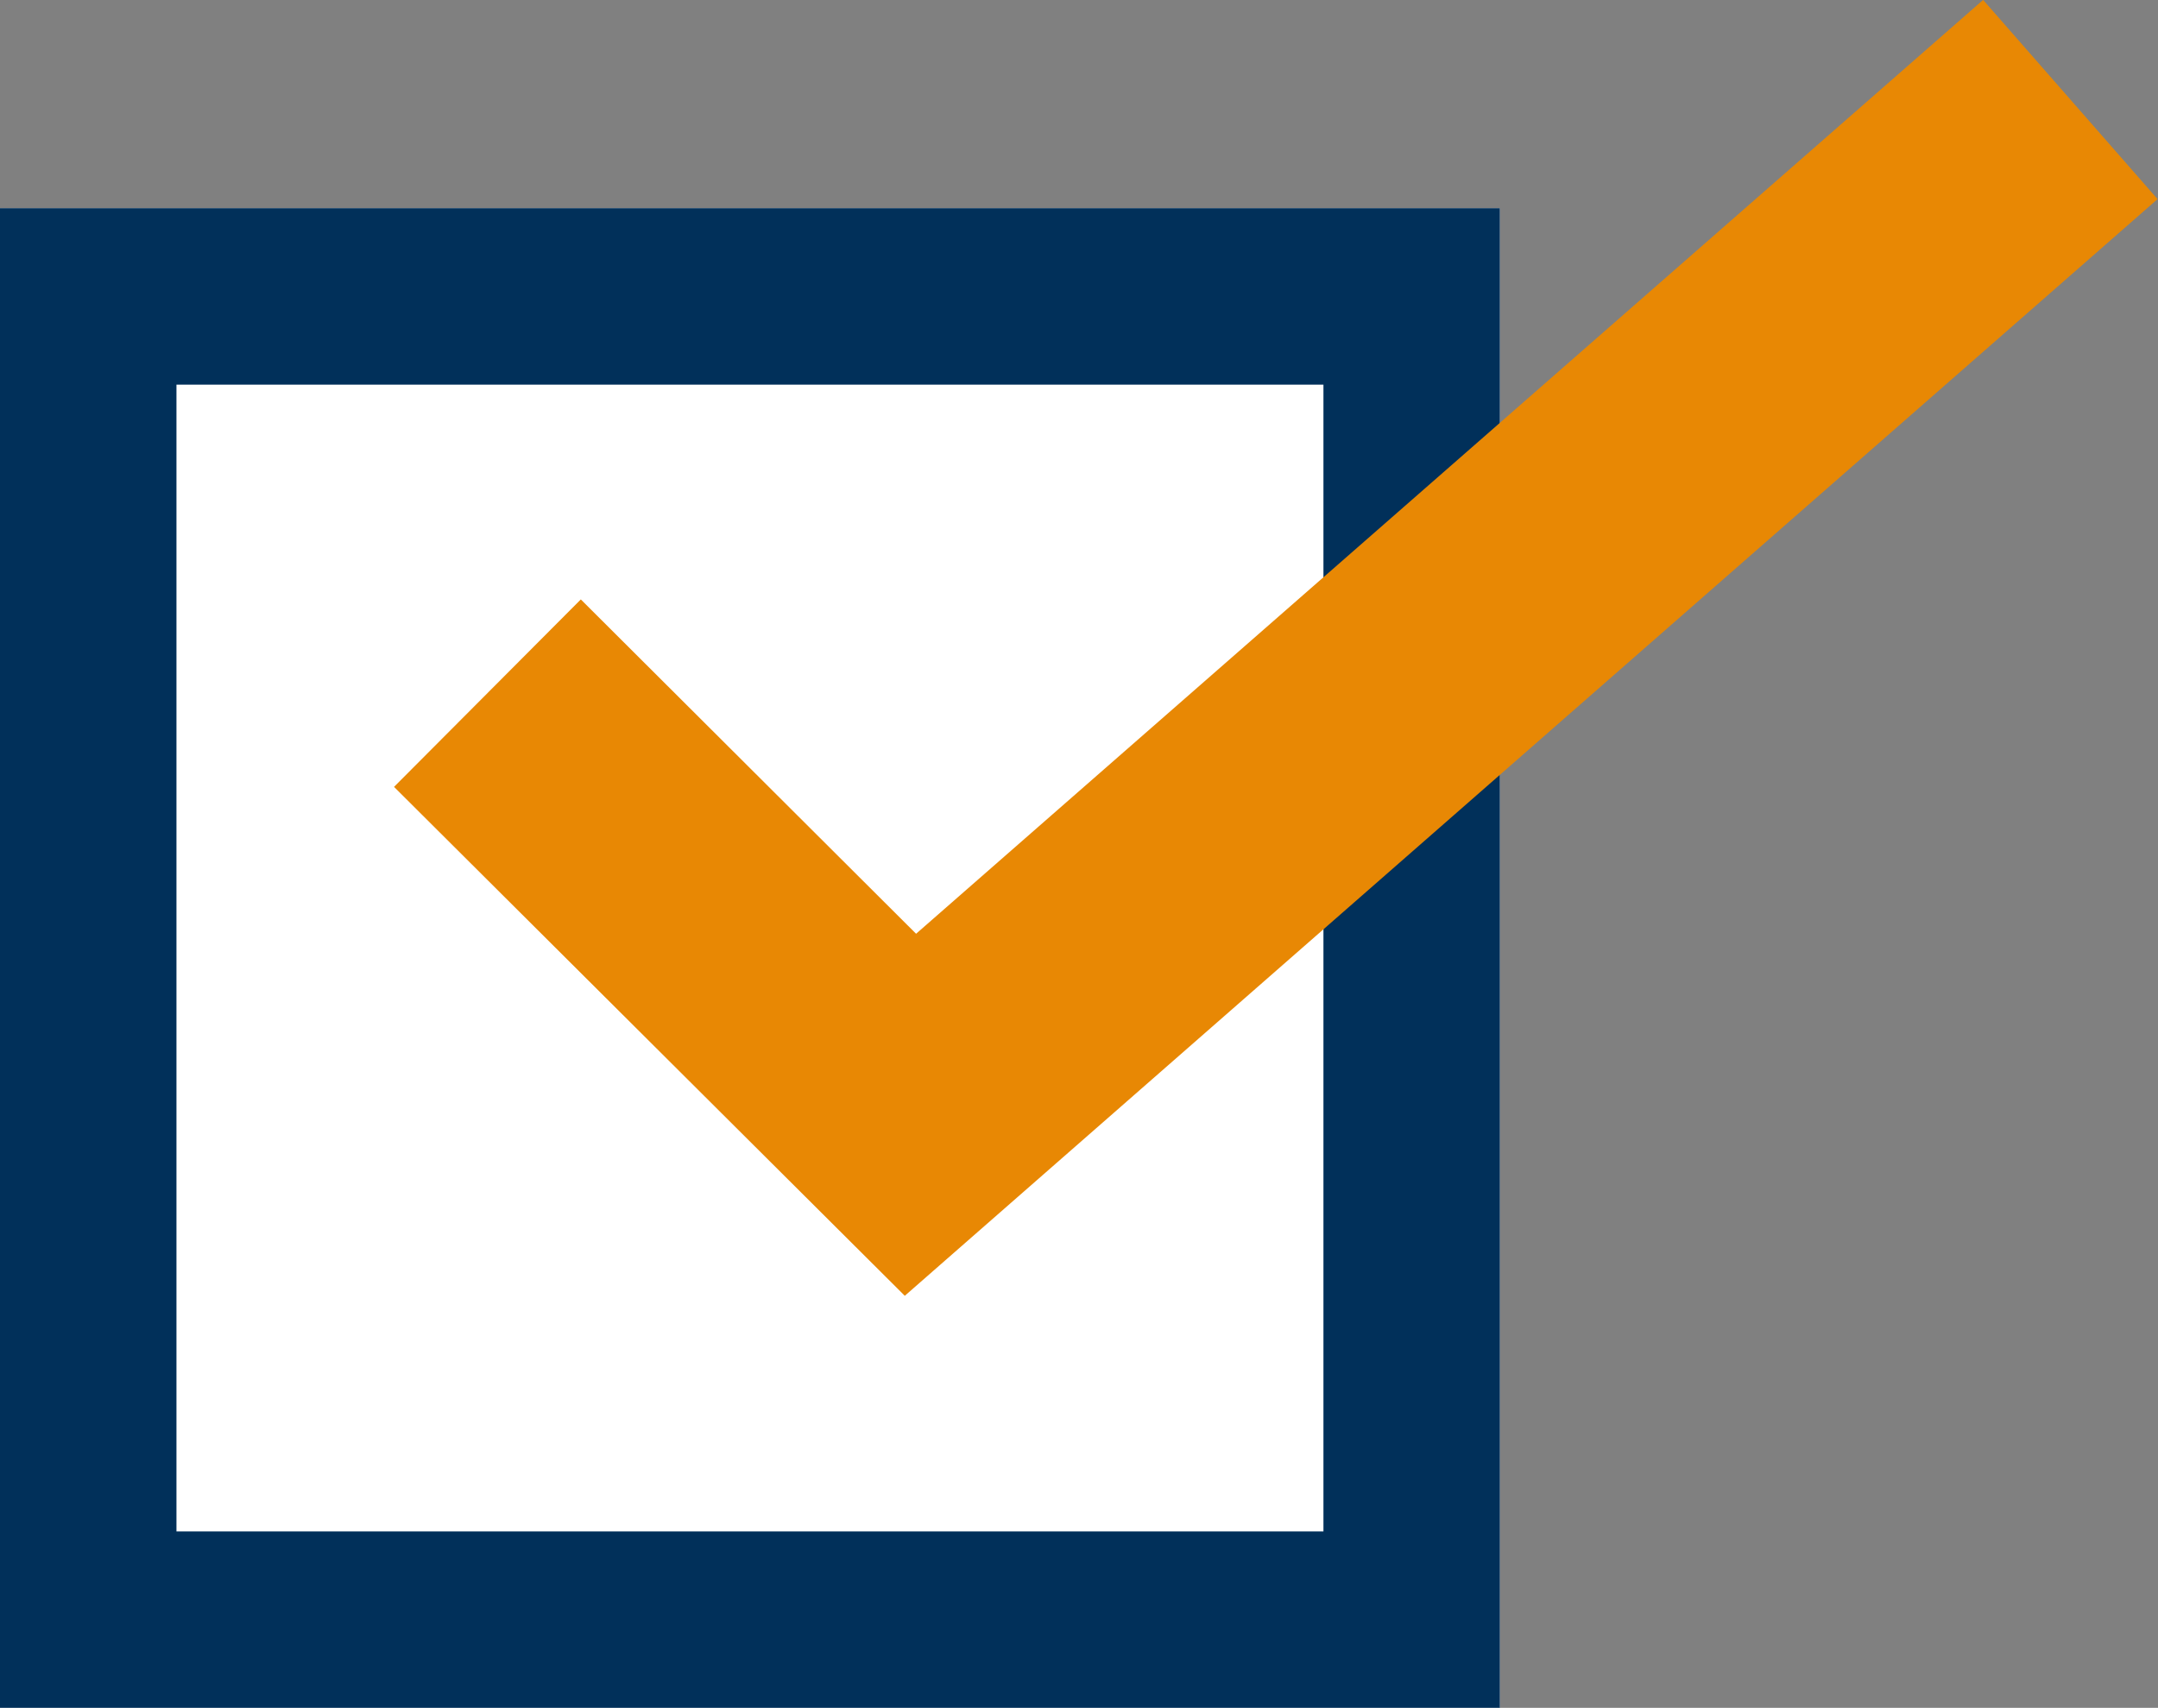 <svg xmlns="http://www.w3.org/2000/svg" width="24.459" height="19.36" viewBox="0 0 24.459 19.36">
  <rect x="0" y="0" width="24.459" height="19.36" fill="#808080" stroke="none"/>
  <g id="グループ_3616" data-name="グループ 3616" transform="translate(-276 -4537.64)">
    <rect id="長方形_90" data-name="長方形 90" width="17" height="17" transform="translate(276 4540)" fill="#fff"/>
    <path id="長方形_90_-_アウトライン" data-name="長方形 90 - アウトライン" d="M2,2V15H15V2H2M0,0H17V17H0Z" transform="translate(276 4540)" fill="#01305a"/>
    <path id="パス_128" data-name="パス 128" d="M-19780.436-11364.387l-5.789-5.769,2.117-2.125,3.8,3.79,12.094-10.586,1.977,2.258Z" transform="translate(20066.691 15916.716)" fill="#e88804"/>
  </g>
</svg>

